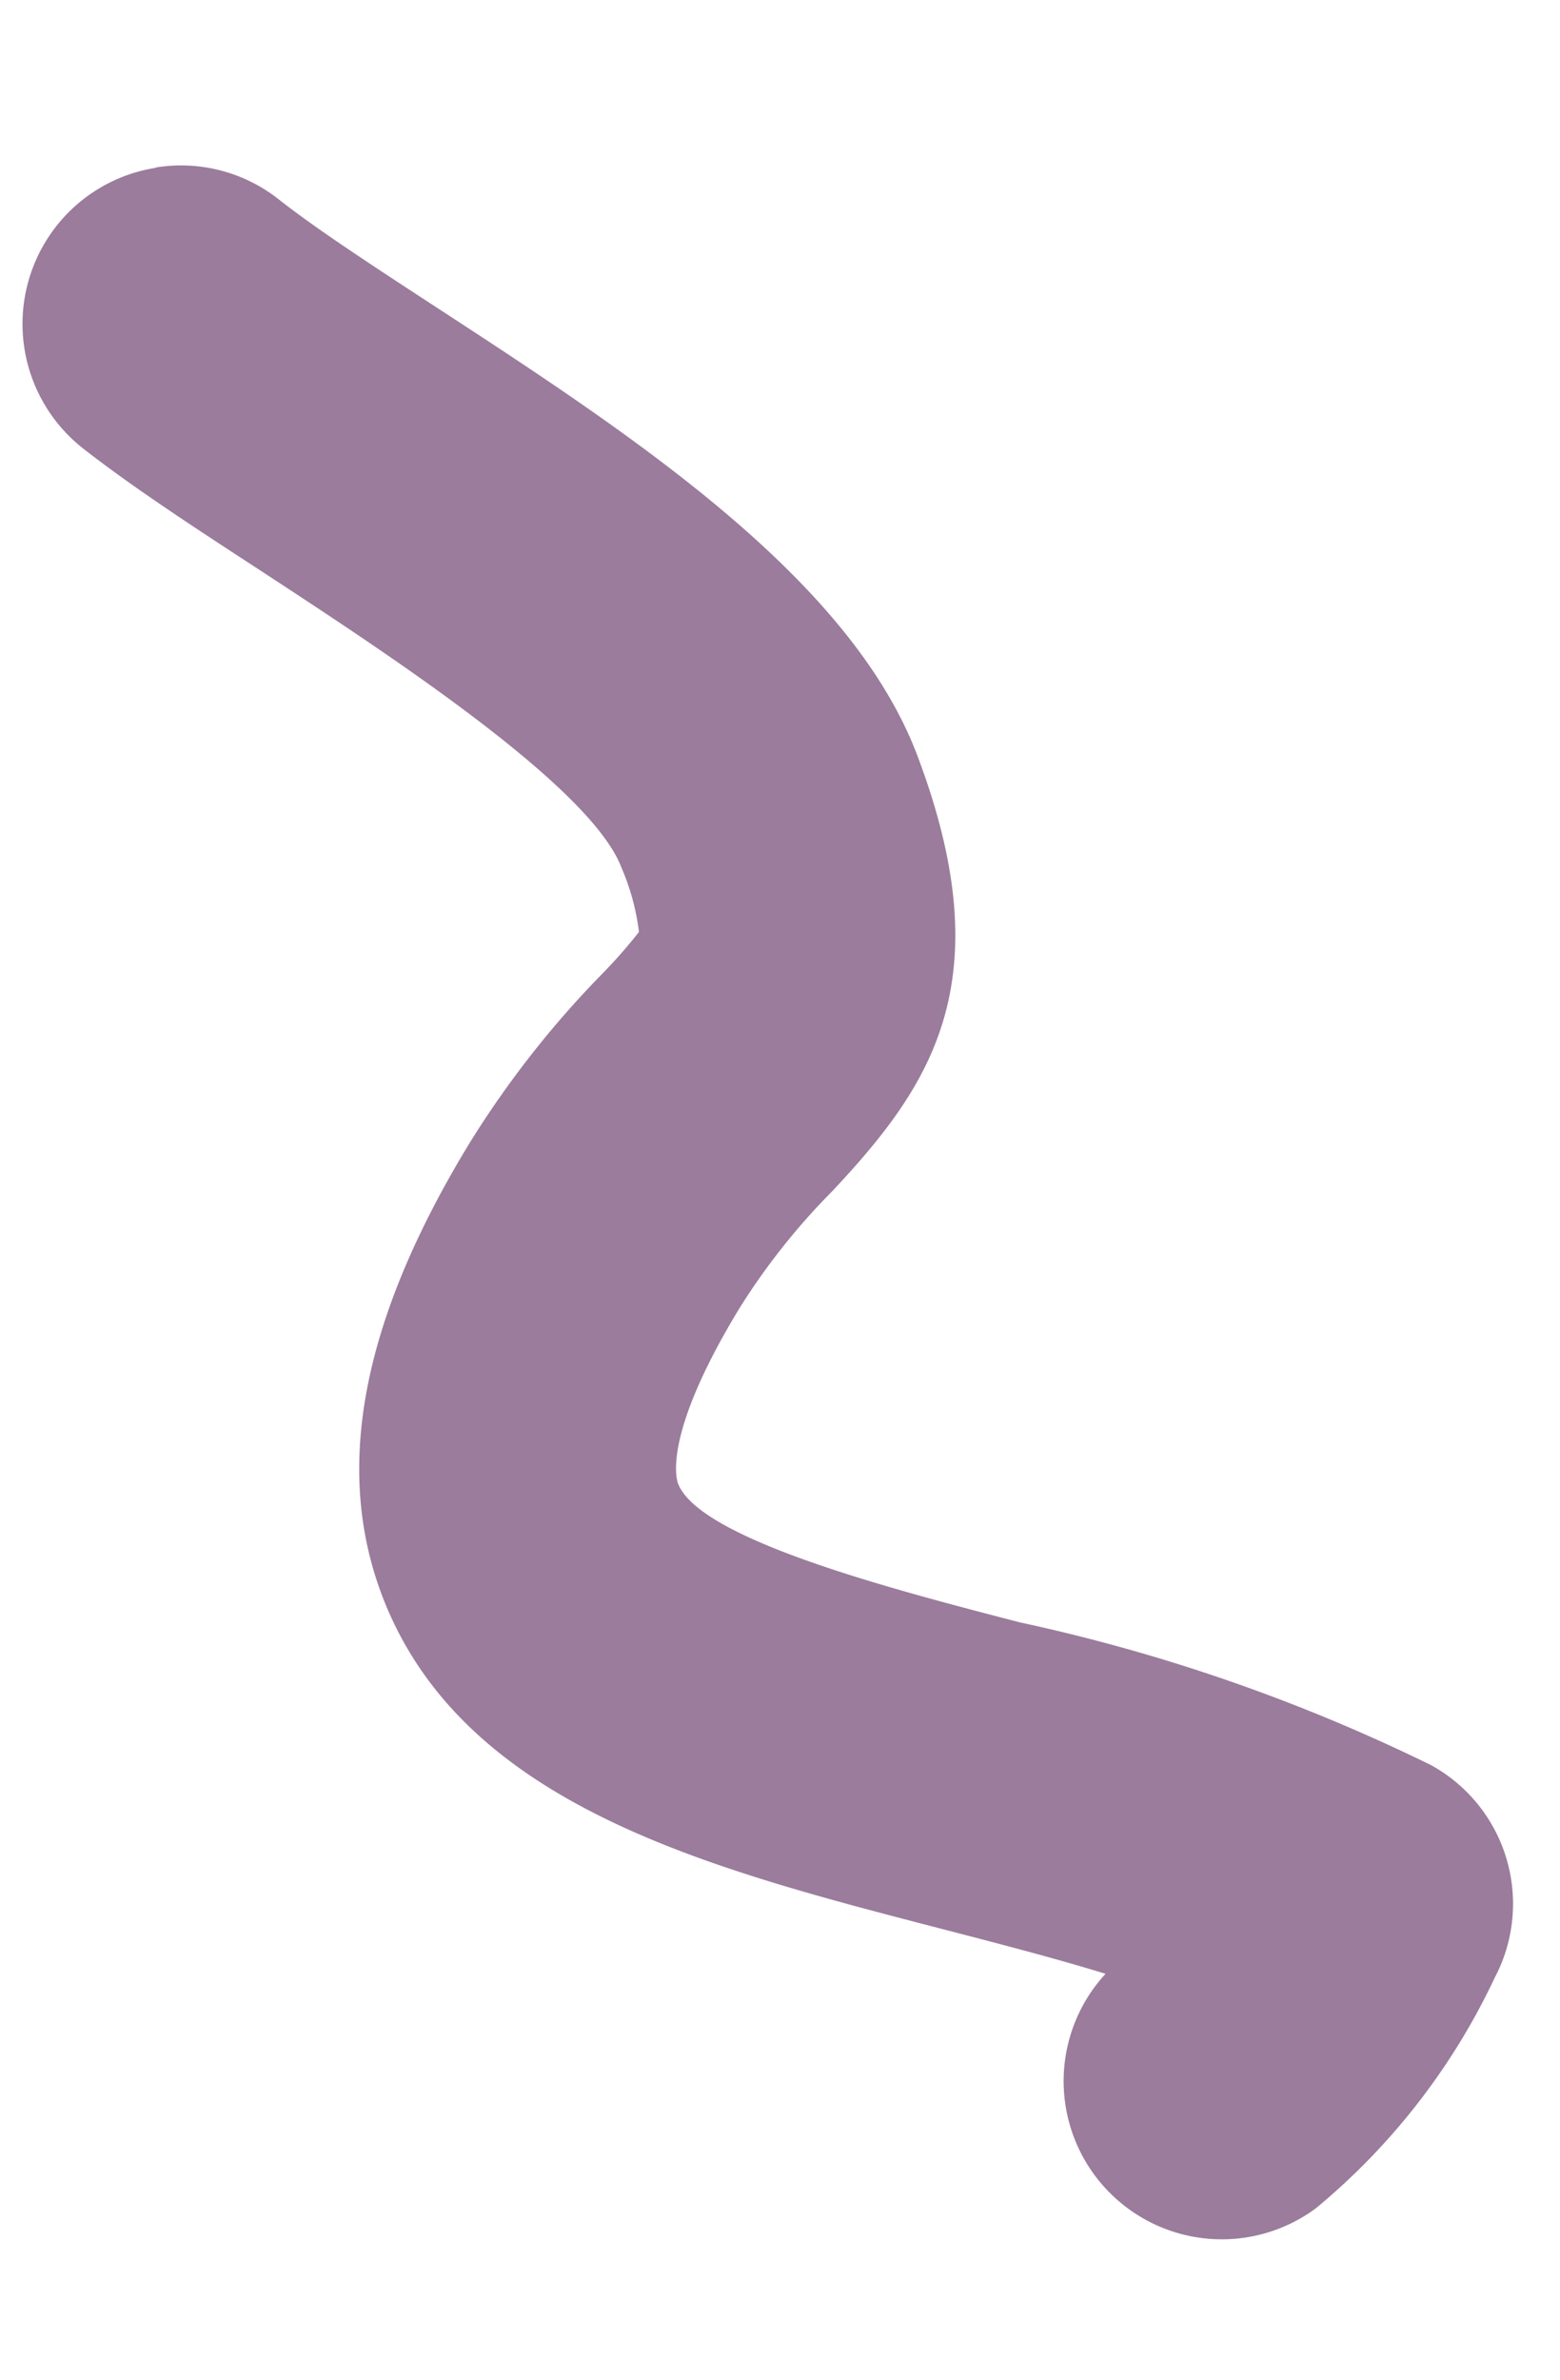 <svg xmlns="http://www.w3.org/2000/svg" viewBox="0 0 18.736 28.577"><g data-name="Group 2432"><path data-name="Path 1116" d="M1.876 2.01a1.892 1.892 0 0 1 1.472.384c.452.356 1.148.81 1.884 1.29 2.333 1.521 4.976 3.245 5.786 5.389 1.03 2.726.149 3.976-1.016 5.223a8.08 8.08 0 0 0-1.118 1.407c-.931 1.529-.761 2.06-.738 2.116.27.666 2.575 1.264 4.101 1.66a21.483 21.483 0 0 1 4.941 1.715 1.9 1.9 0 0 1 .764 2.552 8.02 8.02 0 0 1-2.15 2.77 1.9 1.9 0 0 1-2.656-.4 1.9 1.9 0 0 1 .132-2.417c-.639-.196-1.32-.371-1.986-.544-2.792-.724-5.681-1.473-6.669-3.91-.63-1.557-.298-3.362 1.015-5.518a11.746 11.746 0 0 1 1.59-2.03 6.018 6.018 0 0 0 .446-.507 2.786 2.786 0 0 0-.21-.772c-.372-.983-2.84-2.587-4.309-3.55-.81-.527-1.574-1.026-2.159-1.485a1.9 1.9 0 0 1-.32-2.667 1.894 1.894 0 0 1 1.194-.701" fill="#9b7c9c"/></g></svg>